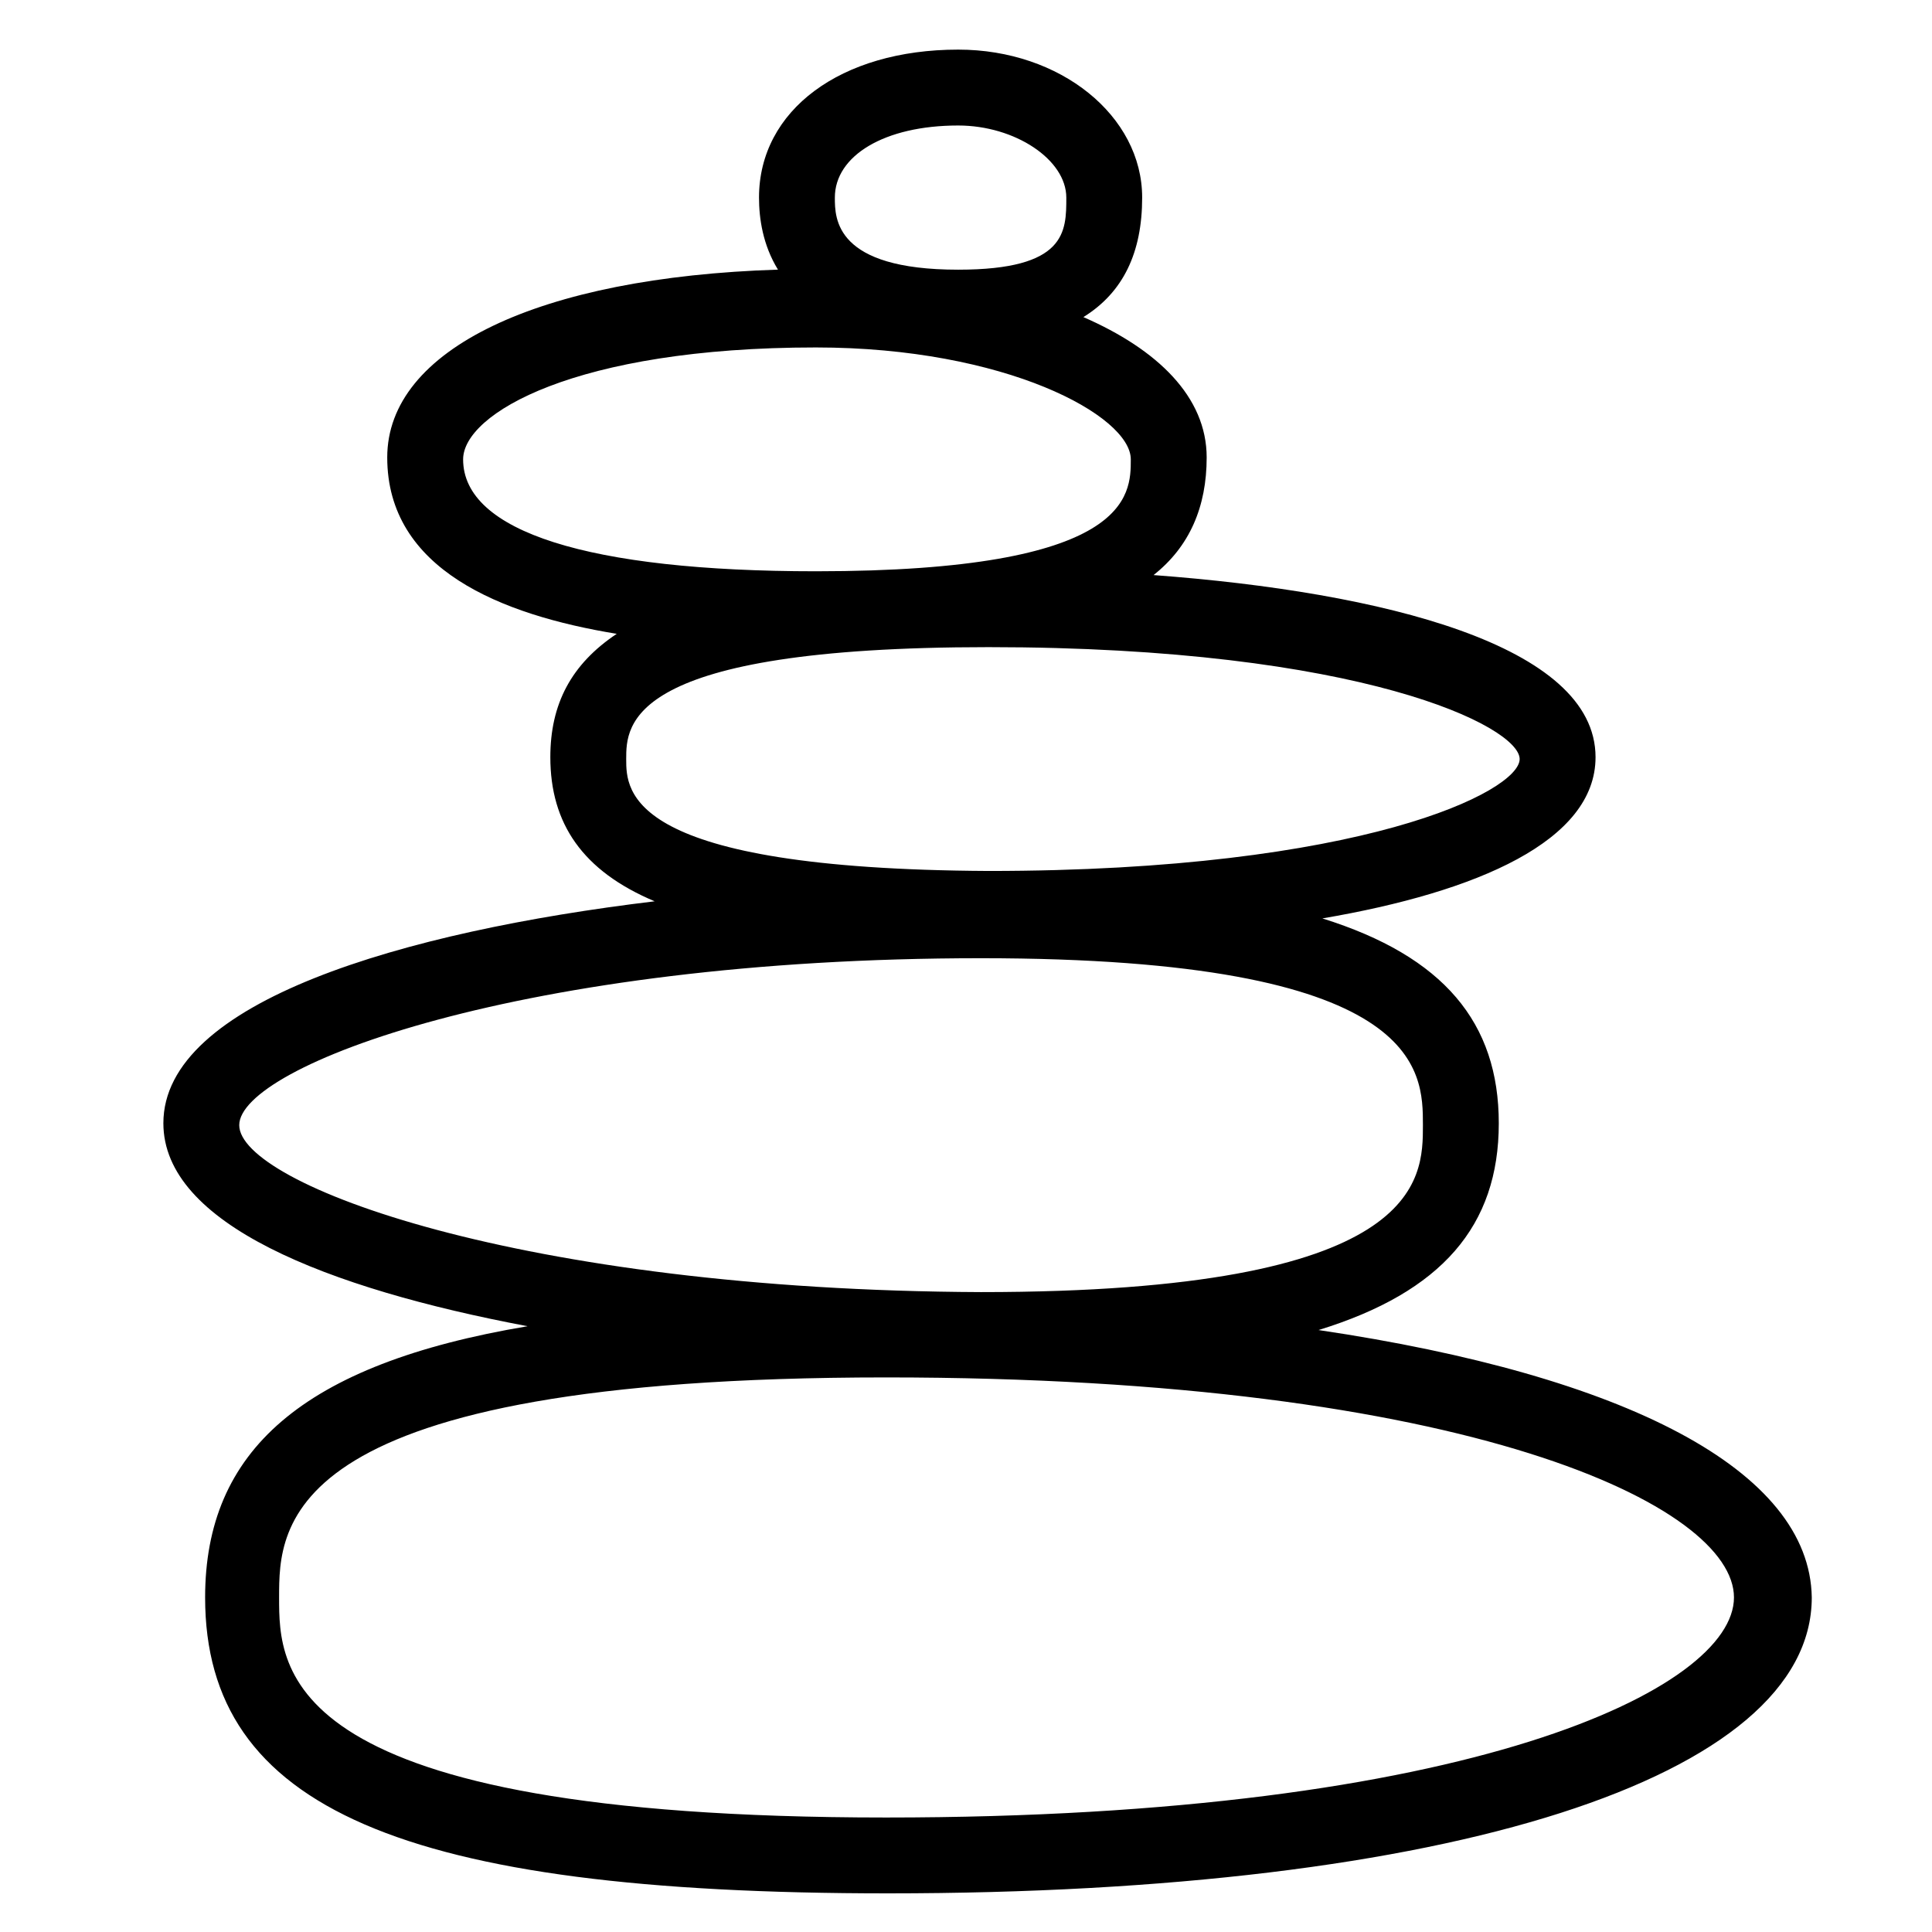 <svg xmlns="http://www.w3.org/2000/svg" xmlns:xlink="http://www.w3.org/1999/xlink" id="Calque_1" x="0px" y="0px" width="100px" height="100px" viewBox="0 0 100 100" xml:space="preserve"><path d="M68.248,68.843c6.382-1.964,9.329-5.4,9.329-10.702c0-5.204-2.848-8.641-9.131-10.604c8.05-1.373,14.139-4.025,14.139-8.345  c0-5.793-10.996-8.543-22.878-9.426c1.866-1.473,2.75-3.535,2.75-6.088c0-3.143-2.554-5.596-6.381-7.265  c2.061-1.277,3.042-3.339,3.042-6.187c0-4.223-4.221-7.658-9.522-7.658c-6.087,0-10.31,3.142-10.31,7.658  c0,1.08,0.197,2.455,0.981,3.73c-12.37,0.392-20.224,4.125-20.224,9.721c0,5.794,5.89,8.149,11.879,9.13  c-2.356,1.571-3.437,3.634-3.437,6.382c0,3.437,1.67,5.892,5.4,7.462c-13.06,1.571-25.429,5.204-25.429,11.487  c0,5.205,8.443,8.543,18.851,10.507c-11.684,1.962-16.69,6.48-16.69,14.039C10.618,93.583,20.827,98,45.963,98  c29.062,0,47.814-5.988,47.814-15.315C93.679,76.106,84.155,71.198,68.248,68.843L68.248,68.843z M49.596,6.496  c2.944,0,5.596,1.767,5.596,3.732c0,1.767,0,3.731-5.596,3.731c-6.384,0-6.384-2.653-6.384-3.731  C43.212,8.067,45.765,6.496,49.596,6.496z M23.971,23.777c0-2.358,5.791-5.793,18.261-5.793c9.817,0,16.298,3.534,16.298,5.793  c0,1.864,0,5.792-16.298,5.792C30.45,29.569,23.971,27.508,23.971,23.777z M32.412,39.289c0-1.767,0-5.793,18.754-5.793  c19.342,0,27.491,4.123,27.491,5.793c0,1.669-8.149,5.792-27.491,5.792C32.412,44.983,32.412,40.958,32.412,39.289z M12.383,58.238  c0-3.044,14.631-8.641,38.391-8.641c22.876,0,22.876,5.791,22.876,8.641c0,2.846,0,8.641-22.876,8.641  C26.914,66.781,12.383,61.282,12.383,58.238L12.383,58.238z M45.865,94.074c-31.419,0-31.419-7.658-31.419-11.39  c0-3.73,0-11.389,31.419-11.389c30.239,0,43.885,6.676,43.885,11.389C89.75,87.398,76.104,94.074,45.865,94.074z"></path></svg>